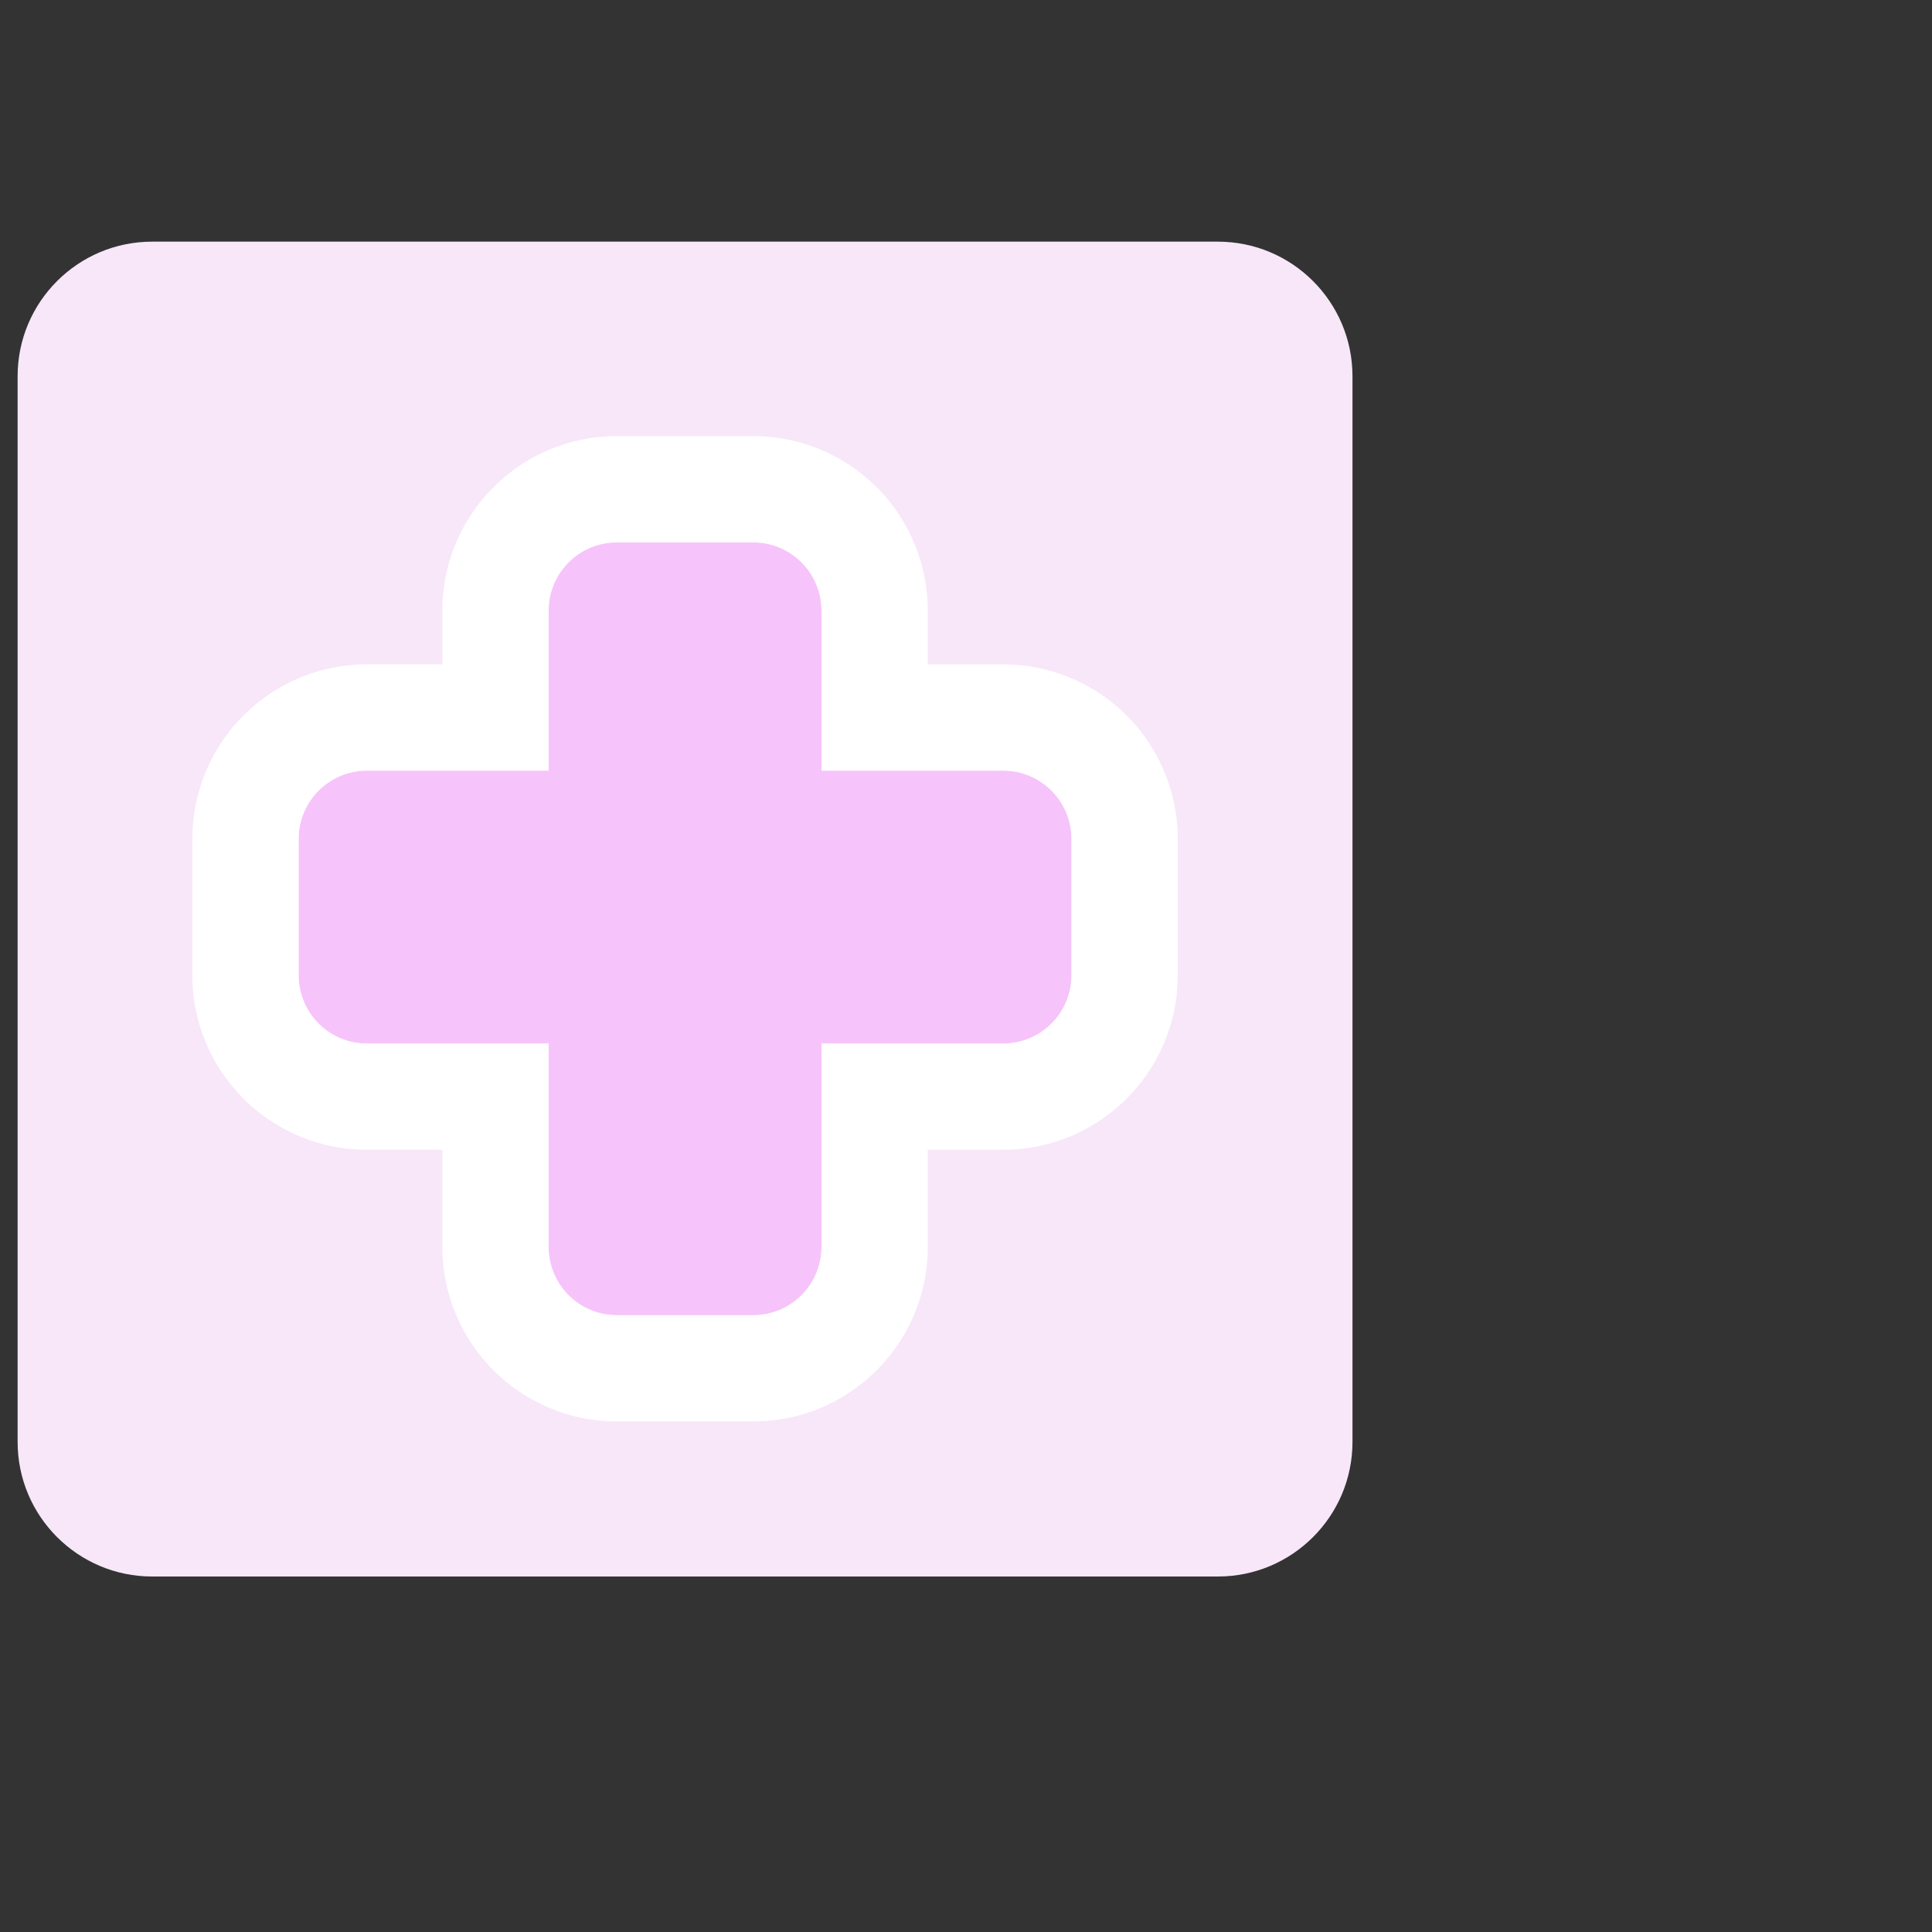 <?xml version="1.0" encoding="UTF-8" standalone="no"?><!DOCTYPE svg PUBLIC "-//W3C//DTD SVG 1.1//EN" "http://www.w3.org/Graphics/SVG/1.1/DTD/svg11.dtd"><svg width="100%" height="100%" viewBox="0 0 100 100" version="1.1" xmlns="http://www.w3.org/2000/svg" xmlns:xlink="http://www.w3.org/1999/xlink" xml:space="preserve" xmlns:serif="http://www.serif.com/" style="fill-rule:evenodd;clip-rule:evenodd;stroke-linejoin:round;stroke-miterlimit:2;"><rect x="0" y="0" width="100" height="100" fill="#333333" stroke="none"/><rect id="medical" x="0" y="0" width="100" height="100" style="fill:none;"/><path d="M70.004,19.473c0,-3.844 -3.121,-6.965 -6.965,-6.965l-55.162,0c-3.844,0 -6.965,3.121 -6.965,6.965l0,55.162c0,3.844 3.121,6.965 6.965,6.965l55.162,0c3.844,0 6.965,-3.121 6.965,-6.965l0,-55.162Z" style="fill:#f7e7f9;"/><clipPath id="_clip1"><path d="M70.004,19.473c0,-3.844 -3.121,-6.965 -6.965,-6.965l-55.162,0c-3.844,0 -6.965,3.121 -6.965,6.965l0,55.162c0,3.844 3.121,6.965 6.965,6.965l55.162,0c3.844,0 6.965,-3.121 6.965,-6.965l0,-55.162Z"/></clipPath><g clip-path="url(#_clip1)"><path d="M38.989,28.074c1.949,0 3.531,1.582 3.531,3.531l0,8.284l9.407,0c1.949,0 3.531,1.582 3.531,3.531l0,7.061c0,1.949 -1.582,3.531 -3.531,3.531l-9.407,0l0,10.531c0,1.949 -1.582,3.531 -3.531,3.531l-7.062,0c-1.949,0 -3.531,-1.582 -3.531,-3.531l0,-10.531l-9.407,0c-1.949,0 -3.531,-1.582 -3.531,-3.531l0,-7.061c0,-1.949 1.582,-3.531 3.531,-3.531l9.407,0l0,-8.284c0,-1.949 1.582,-3.531 3.531,-3.531l7.062,0Z" style="fill:#f7c3fb;"/><path d="M39.202,22.576l0.243,0.008l0.241,0.016l0.218,0.02l0.247,0.028l0.209,0.031l0.22,0.034l0.217,0.043l0.212,0.045l0.248,0.061l0.218,0.06l0.207,0.062l0.188,0.061l0.214,0.074l0.231,0.089l0.196,0.08l0.182,0.08l0.196,0.09l0.219,0.108l0.201,0.108l0.177,0.099l0.187,0.11l0.194,0.121l0.191,0.126l0.165,0.116l0.158,0.114l0.195,0.149l0.157,0.128l0.17,0.142l0.165,0.149l0.147,0.135l0.159,0.157l0.14,0.142l0.167,0.178l0.132,0.152l0.131,0.152l0.151,0.188l0.123,0.161l0.135,0.183l0.124,0.182l0.112,0.168l0.115,0.185l0.118,0.198l0.111,0.199l0.1,0.192l0.083,0.167l0.099,0.206l0.095,0.222l0.083,0.201l0.08,0.212l0.066,0.188l0.071,0.214l0.073,0.247l0.055,0.21l0.047,0.188l0.047,0.212l0.048,0.242l0.04,0.249l0.029,0.218l0.024,0.215l0.02,0.213l0.014,0.215l0.011,0.244l0.002,0.212l0,2.814l3.937,0l0.182,0.002l0.244,0.008l0.245,0.016l0.213,0.02l0.245,0.027l0.218,0.032l0.219,0.035l0.212,0.042l0.212,0.045l0.248,0.061l0.209,0.057l0.189,0.056l0.215,0.069l0.244,0.086l0.184,0.071l0.201,0.081l0.222,0.098l0.18,0.084l0.193,0.096l0.217,0.114l0.188,0.107l0.159,0.093l0.196,0.121l0.205,0.135l0.181,0.127l0.156,0.115l0.164,0.125l0.175,0.141l0.167,0.141l0.151,0.135l0.162,0.149l0.159,0.156l0.157,0.159l0.149,0.163l0.135,0.151l0.145,0.171l0.135,0.169l0.123,0.161l0.119,0.161l0.142,0.204l0.124,0.191l0.101,0.162l0.104,0.174l0.126,0.223l0.184,0.357l0.114,0.247l0.078,0.183l0.072,0.173l0.093,0.24l0.074,0.216l0.061,0.186l0.065,0.218l0.065,0.238l0.05,0.212l0.042,0.188l0.049,0.249l0.034,0.213l0.032,0.218l0.027,0.245l0.022,0.243l0.012,0.216l0.01,0.213l0.002,0.212l0,7.121l-0.002,0.212l-0.01,0.213l-0.012,0.216l-0.022,0.243l-0.027,0.245l-0.032,0.218l-0.034,0.213l-0.049,0.249l-0.042,0.188l-0.048,0.204l-0.067,0.248l-0.068,0.224l-0.058,0.178l-0.07,0.205l-0.097,0.252l-0.076,0.183l-0.074,0.172l-0.114,0.247l-0.092,0.178l-0.092,0.179l-0.126,0.223l-0.104,0.174l-0.101,0.162l-0.124,0.191l-0.142,0.204l-0.119,0.161l-0.123,0.161l-0.138,0.172l-0.144,0.17l-0.147,0.165l-0.137,0.147l-0.139,0.143l-0.158,0.156l-0.178,0.167l-0.168,0.146l-0.153,0.13l-0.177,0.142l-0.155,0.118l-0.163,0.121l-0.186,0.129l-0.198,0.131l-0.196,0.121l-0.159,0.093l-0.188,0.107l-0.217,0.114l-0.193,0.096l-0.18,0.084l-0.222,0.098l-0.201,0.081l-0.184,0.071l-0.244,0.086l-0.215,0.069l-0.189,0.056l-0.209,0.057l-0.218,0.054l-0.242,0.053l-0.218,0.041l-0.215,0.036l-0.242,0.034l-0.219,0.024l-0.213,0.02l-0.245,0.016l-0.244,0.008l-0.182,0.002l-3.937,0l0,5.061l-0.002,0.212l-0.011,0.246l-0.014,0.212l-0.02,0.215l-0.024,0.216l-0.029,0.21l-0.039,0.25l-0.049,0.247l-0.047,0.212l-0.047,0.188l-0.057,0.218l-0.071,0.237l-0.071,0.217l-0.066,0.185l-0.075,0.203l-0.092,0.224l-0.091,0.208l-0.093,0.196l-0.095,0.193l-0.094,0.176l-0.111,0.202l-0.126,0.21l-0.098,0.156l-0.121,0.185l-0.124,0.179l-0.135,0.186l-0.135,0.174l-0.126,0.157l-0.13,0.153l-0.146,0.168l-0.167,0.178l-0.156,0.158l-0.143,0.139l-0.147,0.137l-0.165,0.147l-0.17,0.144l-0.157,0.126l-0.174,0.135l-0.201,0.146l-0.166,0.113l-0.168,0.112l-0.171,0.107l-0.21,0.126l-0.202,0.111l-0.176,0.094l-0.193,0.095l-0.196,0.093l-0.208,0.091l-0.224,0.092l-0.203,0.075l-0.185,0.066l-0.217,0.071l-0.207,0.062l-0.247,0.068l-0.219,0.051l-0.182,0.041l-0.247,0.049l-0.25,0.039l-0.179,0.025l-0.216,0.027l-0.279,0.024l-0.211,0.012l-0.213,0.01l-0.213,0.002l-7.122,0l-0.212,-0.002l-0.215,-0.01l-0.212,-0.012l-0.277,-0.024l-0.216,-0.027l-0.179,-0.025l-0.25,-0.039l-0.247,-0.049l-0.182,-0.041l-0.219,-0.051l-0.247,-0.068l-0.207,-0.062l-0.217,-0.071l-0.185,-0.066l-0.203,-0.075l-0.224,-0.092l-0.208,-0.091l-0.196,-0.093l-0.193,-0.095l-0.176,-0.094l-0.202,-0.111l-0.21,-0.126l-0.156,-0.098l-0.185,-0.121l-0.179,-0.124l-0.186,-0.135l-0.174,-0.135l-0.157,-0.126l-0.17,-0.144l-0.149,-0.132l-0.165,-0.152l-0.157,-0.155l-0.14,-0.142l-0.167,-0.178l-0.146,-0.168l-0.13,-0.153l-0.126,-0.157l-0.135,-0.174l-0.135,-0.186l-0.124,-0.179l-0.121,-0.185l-0.098,-0.156l-0.126,-0.21l-0.111,-0.202l-0.094,-0.176l-0.095,-0.193l-0.093,-0.196l-0.091,-0.208l-0.092,-0.224l-0.075,-0.203l-0.066,-0.185l-0.071,-0.217l-0.062,-0.207l-0.068,-0.247l-0.051,-0.219l-0.041,-0.182l-0.049,-0.247l-0.039,-0.25l-0.025,-0.179l-0.027,-0.216l-0.024,-0.277l-0.012,-0.212l-0.01,-0.215l-0.002,-0.212l0,-5.061l-3.937,0l-0.182,-0.002l-0.244,-0.008l-0.245,-0.016l-0.213,-0.02l-0.215,-0.024l-0.248,-0.034l-0.218,-0.037l-0.213,-0.04l-0.242,-0.053l-0.218,-0.054l-0.209,-0.057l-0.189,-0.056l-0.215,-0.069l-0.244,-0.086l-0.184,-0.071l-0.201,-0.081l-0.222,-0.098l-0.18,-0.084l-0.193,-0.096l-0.217,-0.114l-0.188,-0.107l-0.159,-0.093l-0.196,-0.121l-0.182,-0.121l-0.204,-0.139l-0.161,-0.121l-0.141,-0.106l-0.208,-0.167l-0.152,-0.131l-0.152,-0.132l-0.178,-0.167l-0.142,-0.14l-0.157,-0.159l-0.135,-0.147l-0.149,-0.165l-0.142,-0.17l-0.14,-0.172l-0.137,-0.182l-0.103,-0.14l-0.142,-0.204l-0.109,-0.168l-0.118,-0.185l-0.115,-0.198l-0.099,-0.174l-0.108,-0.204l-0.102,-0.204l-0.102,-0.221l-0.074,-0.172l-0.076,-0.183l-0.097,-0.252l-0.07,-0.205l-0.058,-0.178l-0.068,-0.224l-0.059,-0.219l-0.058,-0.233l-0.046,-0.218l-0.043,-0.219l-0.034,-0.213l-0.032,-0.218l-0.027,-0.245l-0.022,-0.243l-0.012,-0.216l-0.01,-0.213l-0.002,-0.212l0,-7.121l0.002,-0.212l0.01,-0.213l0.012,-0.216l0.022,-0.243l0.027,-0.245l0.032,-0.218l0.034,-0.213l0.043,-0.219l0.046,-0.218l0.06,-0.241l0.057,-0.209l0.065,-0.218l0.061,-0.186l0.074,-0.216l0.093,-0.24l0.072,-0.173l0.078,-0.183l0.102,-0.221l0.102,-0.204l0.108,-0.204l0.099,-0.174l0.115,-0.198l0.118,-0.185l0.109,-0.168l0.142,-0.204l0.103,-0.14l0.137,-0.182l0.154,-0.188l0.128,-0.152l0.135,-0.151l0.149,-0.163l0.157,-0.159l0.159,-0.156l0.162,-0.149l0.151,-0.135l0.152,-0.128l0.188,-0.154l0.182,-0.137l0.14,-0.103l0.181,-0.127l0.191,-0.126l0.208,-0.13l0.175,-0.101l0.174,-0.099l0.217,-0.114l0.193,-0.096l0.18,-0.084l0.222,-0.098l0.201,-0.081l0.184,-0.071l0.244,-0.086l0.215,-0.069l0.189,-0.056l0.209,-0.057l0.248,-0.061l0.212,-0.045l0.212,-0.042l0.219,-0.035l0.218,-0.032l0.245,-0.027l0.213,-0.02l0.245,-0.016l0.244,-0.008l0.182,-0.002l3.937,0l0,-2.814l0.002,-0.212l0.01,-0.213l0.012,-0.216l0.024,-0.274l0.027,-0.214l0.025,-0.188l0.04,-0.249l0.048,-0.242l0.041,-0.182l0.051,-0.219l0.065,-0.238l0.065,-0.218l0.071,-0.214l0.066,-0.188l0.08,-0.212l0.083,-0.201l0.095,-0.222l0.099,-0.206l0.083,-0.167l0.1,-0.192l0.111,-0.199l0.118,-0.198l0.115,-0.185l0.112,-0.168l0.124,-0.182l0.135,-0.183l0.123,-0.161l0.151,-0.188l0.131,-0.152l0.132,-0.152l0.167,-0.178l0.124,-0.126l0.158,-0.158l0.179,-0.164l0.167,-0.149l0.153,-0.128l0.157,-0.128l0.195,-0.149l0.143,-0.103l0.178,-0.127l0.208,-0.135l0.179,-0.112l0.187,-0.11l0.177,-0.099l0.201,-0.108l0.219,-0.108l0.196,-0.09l0.182,-0.08l0.196,-0.08l0.231,-0.089l0.214,-0.074l0.188,-0.061l0.207,-0.062l0.218,-0.06l0.248,-0.061l0.212,-0.045l0.217,-0.043l0.22,-0.034l0.209,-0.031l0.247,-0.028l0.215,-0.02l0.242,-0.016l0.246,-0.008l0.182,-0.002l7.122,0l0.183,0.002Zm-7.275,5.498l-0.091,0.001l-0.091,0.003l-0.089,0.006l-0.09,0.008l-0.088,0.01l-0.088,0.013l-0.088,0.014l-0.086,0.017l-0.086,0.018l-0.085,0.021l-0.084,0.023l-0.083,0.025l-0.083,0.027l-0.081,0.028l-0.081,0.031l-0.08,0.033l-0.078,0.034l-0.078,0.036l-0.077,0.038l-0.075,0.04l-0.075,0.042l-0.073,0.043l-0.072,0.045l-0.072,0.047l-0.069,0.049l-0.069,0.05l-0.067,0.051l-0.066,0.054l-0.065,0.054l-0.064,0.057l-0.062,0.057l-0.06,0.06l-0.059,0.06l-0.058,0.062l-0.056,0.064l-0.055,0.064l-0.053,0.066l-0.052,0.068l-0.05,0.068l-0.048,0.07l-0.047,0.071l-0.045,0.072l-0.044,0.074l-0.041,0.074l-0.04,0.076l-0.038,0.077l-0.037,0.077l-0.034,0.079l-0.033,0.08l-0.03,0.08l-0.029,0.082l-0.027,0.082l-0.025,0.084l-0.023,0.084l-0.02,0.085l-0.019,0.086l-0.017,0.086l-0.014,0.087l-0.012,0.088l-0.011,0.089l-0.008,0.089l-0.005,0.09l-0.004,0.091l-0.001,0.091l0,8.284l-9.407,0l-0.091,0.001l-0.091,0.003l-0.09,0.006l-0.089,0.008l-0.089,0.01l-0.088,0.013l-0.087,0.014l-0.086,0.017l-0.086,0.018l-0.085,0.021l-0.084,0.023l-0.084,0.025l-0.082,0.026l-0.082,0.029l-0.08,0.031l-0.08,0.032l-0.079,0.035l-0.077,0.036l-0.077,0.038l-0.076,0.04l-0.074,0.042l-0.074,0.043l-0.072,0.045l-0.071,0.047l-0.07,0.049l-0.068,0.05l-0.068,0.051l-0.066,0.054l-0.064,0.054l-0.064,0.057l-0.062,0.057l-0.06,0.059l-0.06,0.061l-0.057,0.062l-0.057,0.064l-0.054,0.064l-0.054,0.066l-0.051,0.068l-0.05,0.068l-0.049,0.07l-0.046,0.071l-0.046,0.072l-0.043,0.074l-0.042,0.074l-0.04,0.076l-0.038,0.076l-0.036,0.078l-0.034,0.079l-0.033,0.08l-0.031,0.08l-0.028,0.082l-0.027,0.082l-0.025,0.084l-0.023,0.084l-0.021,0.085l-0.018,0.085l-0.017,0.087l-0.014,0.087l-0.013,0.088l-0.01,0.089l-0.008,0.089l-0.005,0.09l-0.004,0.091l-0.001,0.091l0,7.061l0.001,0.091l0.004,0.091l0.005,0.09l0.008,0.089l0.01,0.089l0.013,0.088l0.014,0.087l0.017,0.087l0.018,0.085l0.021,0.085l0.023,0.085l0.025,0.083l0.027,0.082l0.028,0.082l0.031,0.081l0.033,0.079l0.034,0.079l0.036,0.078l0.038,0.076l0.04,0.076l0.042,0.074l0.043,0.074l0.046,0.072l0.046,0.071l0.049,0.07l0.05,0.068l0.051,0.068l0.054,0.066l0.054,0.065l0.057,0.063l0.057,0.062l0.06,0.061l0.06,0.059l0.062,0.058l0.064,0.056l0.064,0.055l0.066,0.053l0.068,0.051l0.068,0.051l0.07,0.048l0.071,0.047l0.073,0.045l0.073,0.043l0.074,0.042l0.076,0.04l0.077,0.038l0.077,0.036l0.079,0.035l0.08,0.032l0.08,0.031l0.082,0.029l0.082,0.026l0.084,0.025l0.084,0.023l0.085,0.021l0.086,0.019l0.086,0.016l0.087,0.015l0.088,0.012l0.089,0.01l0.089,0.008l0.09,0.006l0.091,0.003l0.091,0.001l9.407,0l0,10.531l0.001,0.091l0.004,0.091l0.005,0.089l0.008,0.09l0.011,0.088l0.012,0.088l0.014,0.088l0.017,0.086l0.019,0.086l0.02,0.085l0.023,0.084l0.025,0.083l0.027,0.083l0.029,0.081l0.03,0.081l0.033,0.08l0.034,0.078l0.037,0.078l0.038,0.077l0.04,0.075l0.041,0.075l0.044,0.073l0.045,0.072l0.047,0.072l0.048,0.069l0.05,0.069l0.052,0.067l0.053,0.066l0.055,0.065l0.056,0.064l0.058,0.062l0.059,0.06l0.06,0.059l0.063,0.058l0.063,0.056l0.065,0.055l0.066,0.053l0.067,0.052l0.069,0.05l0.069,0.048l0.072,0.047l0.072,0.045l0.073,0.044l0.075,0.041l0.075,0.04l0.077,0.038l0.078,0.037l0.078,0.034l0.08,0.033l0.081,0.03l0.081,0.029l0.083,0.027l0.083,0.025l0.084,0.023l0.085,0.02l0.086,0.019l0.086,0.017l0.088,0.014l0.088,0.012l0.088,0.011l0.09,0.008l0.089,0.005l0.091,0.004l0.091,0.001l7.062,0l0.091,-0.001l0.09,-0.004l0.09,-0.005l0.09,-0.008l0.088,-0.011l0.088,-0.012l0.088,-0.014l0.086,-0.017l0.086,-0.019l0.085,-0.02l0.084,-0.023l0.083,-0.025l0.083,-0.027l0.081,-0.029l0.081,-0.03l0.08,-0.033l0.078,-0.034l0.078,-0.037l0.077,-0.038l0.075,-0.04l0.075,-0.041l0.073,-0.044l0.072,-0.045l0.071,-0.047l0.07,-0.048l0.069,-0.05l0.067,-0.052l0.066,-0.053l0.065,-0.055l0.063,-0.056l0.062,-0.058l0.061,-0.059l0.059,-0.06l0.058,-0.062l0.056,-0.064l0.055,-0.065l0.053,-0.066l0.052,-0.067l0.05,-0.069l0.048,-0.069l0.047,-0.072l0.045,-0.072l0.044,-0.073l0.041,-0.075l0.04,-0.075l0.038,-0.077l0.037,-0.078l0.034,-0.078l0.033,-0.08l0.03,-0.081l0.029,-0.081l0.027,-0.083l0.025,-0.083l0.022,-0.084l0.021,-0.085l0.019,-0.086l0.017,-0.086l0.014,-0.088l0.012,-0.088l0.01,-0.088l0.008,-0.09l0.006,-0.089l0.004,-0.091l0.001,-0.091l0,-10.531l9.407,0l0.091,-0.001l0.091,-0.003l0.09,-0.006l0.089,-0.008l0.089,-0.01l0.087,-0.012l0.088,-0.015l0.086,-0.016l0.086,-0.019l0.085,-0.021l0.084,-0.023l0.084,-0.025l0.082,-0.026l0.082,-0.029l0.08,-0.031l0.08,-0.032l0.079,-0.035l0.077,-0.036l0.077,-0.038l0.076,-0.04l0.074,-0.042l0.073,-0.043l0.073,-0.045l0.071,-0.047l0.069,-0.048l0.069,-0.051l0.067,-0.051l0.066,-0.053l0.065,-0.055l0.064,-0.056l0.062,-0.058l0.06,-0.059l0.059,-0.061l0.058,-0.062l0.056,-0.063l0.055,-0.065l0.053,-0.066l0.052,-0.068l0.05,-0.068l0.049,-0.07l0.046,-0.071l0.045,-0.072l0.044,-0.074l0.042,-0.074l0.039,-0.076l0.039,-0.076l0.036,-0.078l0.034,-0.079l0.033,-0.079l0.031,-0.081l0.028,-0.082l0.027,-0.082l0.025,-0.083l0.023,-0.085l0.02,-0.085l0.019,-0.085l0.017,-0.087l0.014,-0.087l0.013,-0.088l0.01,-0.089l0.008,-0.089l0.005,-0.09l0.004,-0.091l0.001,-0.091l0,-7.061l-0.001,-0.091l-0.004,-0.091l-0.005,-0.09l-0.008,-0.089l-0.01,-0.089l-0.013,-0.088l-0.014,-0.087l-0.017,-0.087l-0.019,-0.085l-0.02,-0.085l-0.023,-0.084l-0.025,-0.084l-0.027,-0.082l-0.028,-0.082l-0.031,-0.08l-0.033,-0.08l-0.034,-0.079l-0.036,-0.078l-0.039,-0.076l-0.039,-0.076l-0.042,-0.074l-0.044,-0.074l-0.045,-0.072l-0.046,-0.071l-0.049,-0.07l-0.05,-0.068l-0.052,-0.068l-0.053,-0.066l-0.054,-0.064l-0.057,-0.064l-0.057,-0.062l-0.06,-0.061l-0.06,-0.059l-0.062,-0.057l-0.064,-0.057l-0.064,-0.054l-0.067,-0.054l-0.067,-0.051l-0.068,-0.05l-0.07,-0.049l-0.071,-0.047l-0.073,-0.045l-0.073,-0.043l-0.074,-0.042l-0.076,-0.04l-0.077,-0.038l-0.077,-0.036l-0.079,-0.035l-0.08,-0.032l-0.08,-0.031l-0.082,-0.029l-0.082,-0.026l-0.084,-0.025l-0.084,-0.023l-0.085,-0.021l-0.086,-0.018l-0.086,-0.017l-0.087,-0.014l-0.088,-0.013l-0.089,-0.01l-0.089,-0.008l-0.09,-0.006l-0.091,-0.003l-0.091,-0.001l-9.407,0l0,-8.284l-0.001,-0.091l-0.004,-0.091l-0.006,-0.09l-0.008,-0.089l-0.01,-0.089l-0.012,-0.088l-0.014,-0.087l-0.017,-0.086l-0.019,-0.086l-0.021,-0.085l-0.022,-0.084l-0.025,-0.084l-0.027,-0.082l-0.029,-0.082l-0.03,-0.08l-0.033,-0.08l-0.034,-0.079l-0.037,-0.077l-0.038,-0.077l-0.04,-0.076l-0.041,-0.074l-0.044,-0.074l-0.045,-0.072l-0.047,-0.071l-0.048,-0.07l-0.05,-0.068l-0.052,-0.068l-0.053,-0.066l-0.055,-0.064l-0.056,-0.064l-0.058,-0.062l-0.059,-0.06l-0.061,-0.06l-0.062,-0.057l-0.063,-0.057l-0.065,-0.054l-0.066,-0.054l-0.067,-0.051l-0.069,-0.05l-0.07,-0.049l-0.071,-0.047l-0.072,-0.045l-0.073,-0.043l-0.075,-0.042l-0.075,-0.04l-0.077,-0.038l-0.078,-0.036l-0.078,-0.034l-0.08,-0.033l-0.081,-0.031l-0.081,-0.028l-0.083,-0.027l-0.083,-0.025l-0.084,-0.023l-0.085,-0.021l-0.086,-0.018l-0.086,-0.017l-0.088,-0.014l-0.088,-0.013l-0.088,-0.01l-0.09,-0.008l-0.09,-0.006l-0.09,-0.003l-0.091,-0.001l-7.062,0Z" style="fill:#fff;"/></g></svg>